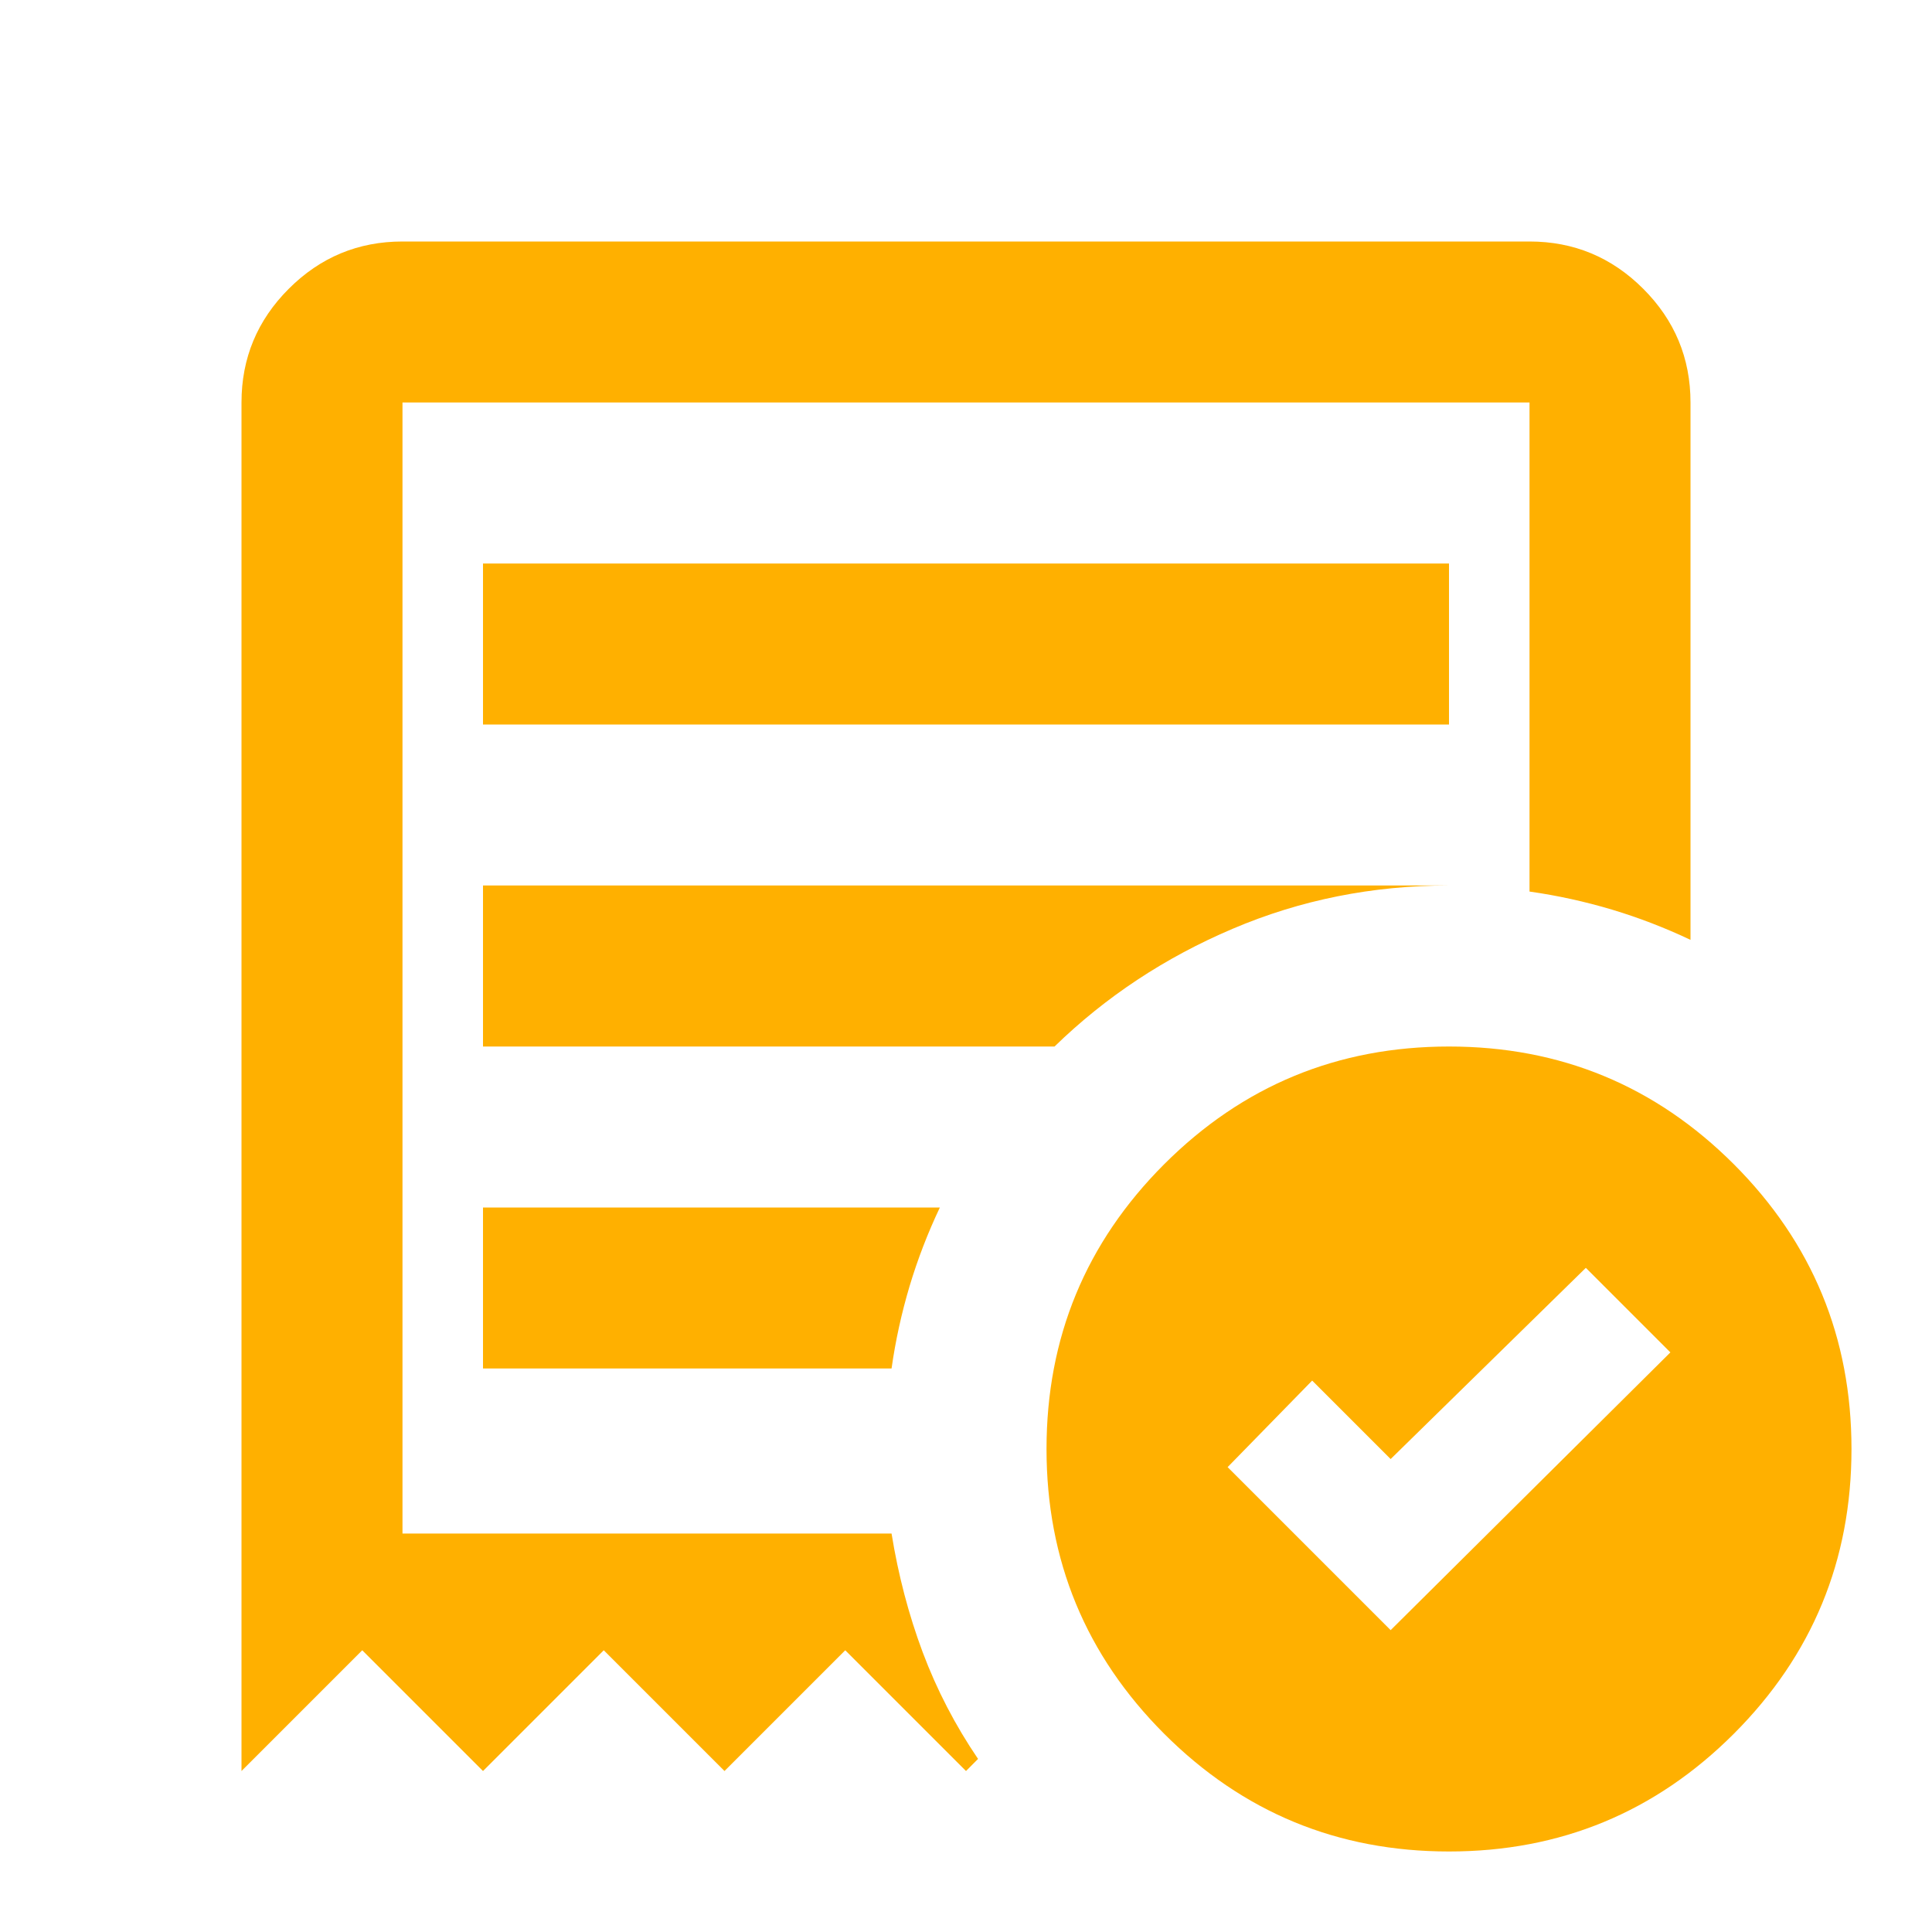<?xml version="1.0" encoding="UTF-8"?>
<svg xmlns="http://www.w3.org/2000/svg" width="34" height="34" viewBox="0 0 34 34" fill="none">
  <mask id="mask0_23_248" style="mask-type:alpha" maskUnits="userSpaceOnUse" x="0" y="0" width="34" height="34">
    <rect width="34" height="34" fill="#D9D9D9"></rect>
  </mask>
  <g mask="url(#mask0_23_248)">
    <path d="M24.473 28.688L29.396 23.8L27.908 22.312L24.473 25.677L23.092 24.296L21.604 25.819L24.473 28.688ZM8.5 12.75H25.5V9.917H8.5V12.75ZM25.5 32.583C23.54 32.583 21.87 31.893 20.488 30.512C19.107 29.13 18.417 27.46 18.417 25.5C18.417 23.54 19.107 21.87 20.488 20.488C21.87 19.107 23.54 18.417 25.5 18.417C27.46 18.417 29.13 19.107 30.512 20.488C31.893 21.87 32.583 23.54 32.583 25.5C32.583 27.46 31.893 29.13 30.512 30.512C29.13 31.893 27.46 32.583 25.5 32.583ZM4.25 31.167V7.083C4.25 6.304 4.527 5.637 5.082 5.082C5.637 4.527 6.304 4.25 7.083 4.25H26.917C27.696 4.25 28.363 4.527 28.918 5.082C29.473 5.637 29.75 6.304 29.75 7.083V16.54C29.301 16.327 28.841 16.15 28.369 16.008C27.896 15.867 27.413 15.76 26.917 15.69V7.083H7.083V26.988H15.69C15.808 27.719 15.991 28.416 16.238 29.077C16.486 29.738 16.811 30.364 17.212 30.954L17 31.167L14.875 29.042L12.75 31.167L10.625 29.042L8.5 31.167L6.375 29.042L4.25 31.167ZM8.5 24.083H15.69C15.76 23.587 15.867 23.104 16.008 22.631C16.15 22.159 16.327 21.699 16.54 21.25H8.5V24.083ZM8.5 18.417H18.558C19.456 17.543 20.5 16.852 21.693 16.345C22.885 15.837 24.154 15.583 25.5 15.583H8.5V18.417Z" fill="#FFB000"></path>
  </g>
</svg>
